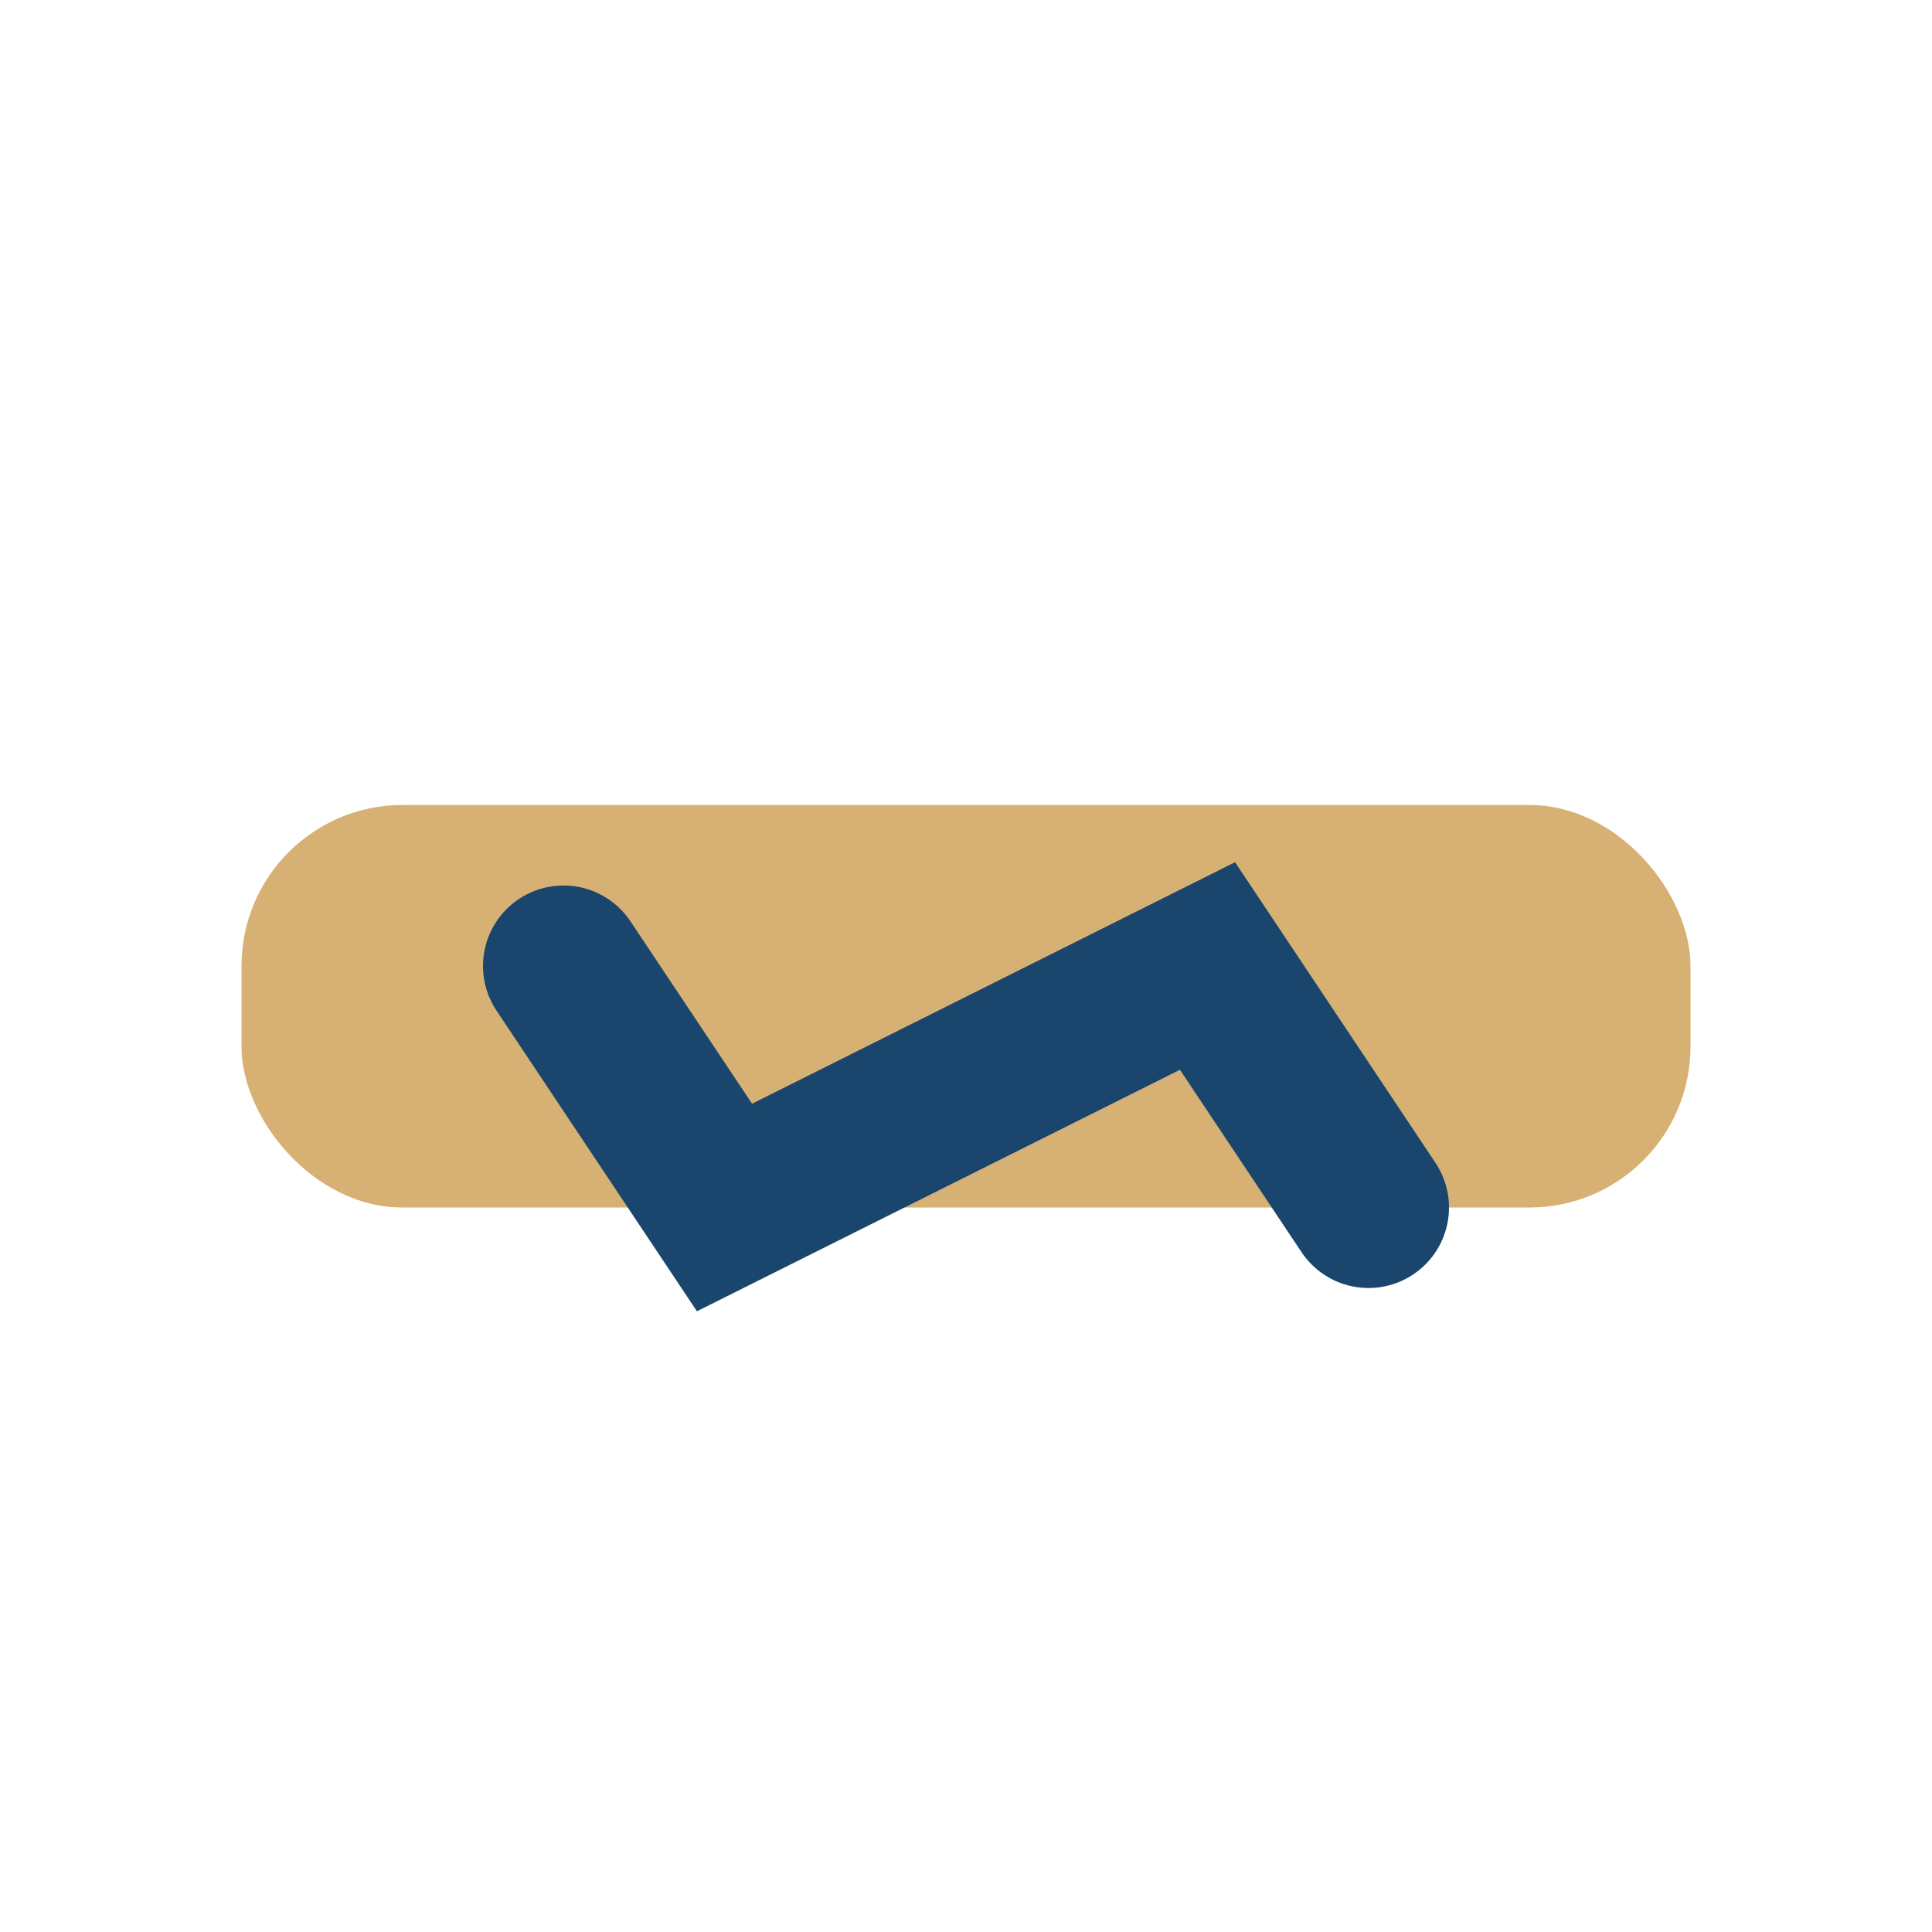 <?xml version="1.0" encoding="UTF-8"?>
<svg xmlns="http://www.w3.org/2000/svg" width="24" height="24" viewBox="0 0 24 24"><rect x="3" y="10" width="18" height="5" rx="2" fill="#D7B074"/><path d="M7 12l2 3 6-3 2 3" fill="none" stroke="#1A466D" stroke-width="2" stroke-linecap="round"/></svg>